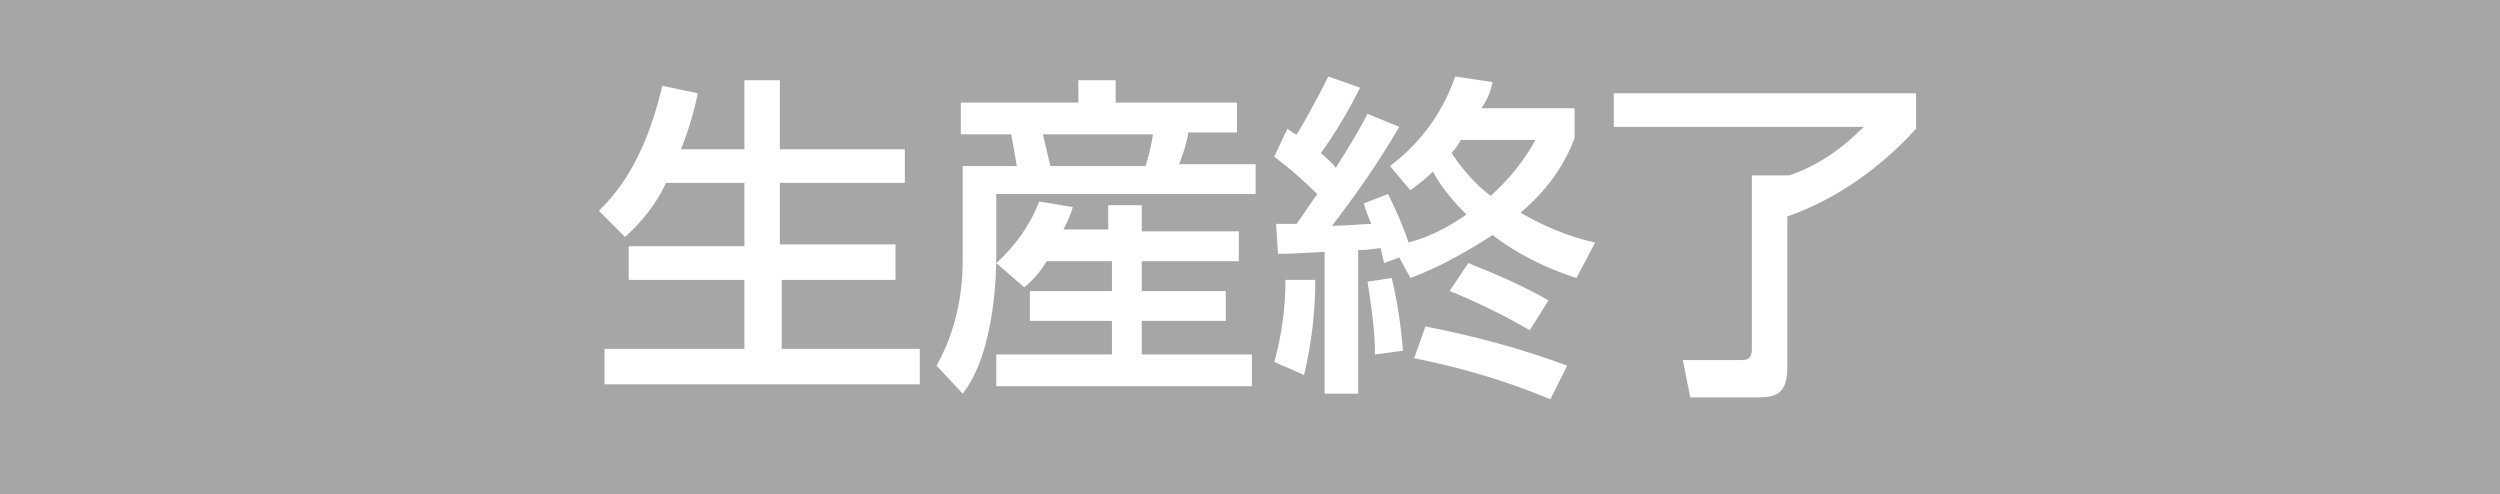 <?xml version="1.0" encoding="utf-8"?>
<!-- Generator: Adobe Illustrator 27.5.0, SVG Export Plug-In . SVG Version: 6.00 Build 0)  -->
<svg version="1.1" id="レイヤー_1" xmlns="http://www.w3.org/2000/svg" xmlns:xlink="http://www.w3.org/1999/xlink" x="0px"
	 y="0px" viewBox="0 0 134 26.5" style="enable-background:new 0 0 134 26.5;" xml:space="preserve">
<style type="text/css">
	.st0{fill:#A6A6A6;}
	.st1{fill:#FFFFFF;}
</style>
<rect class="st0" width="134" height="26.5"/>
<g>
	<path class="st1" d="M35.7,9.8c-0.5,1.1-1.3,2.1-2.2,2.9l-1.4-1.4c0.7-0.7,2.4-2.4,3.4-6.7L37.4,5c-0.2,1-0.5,2-0.9,3h3.4V4.3h1.9
		V8h6.7v1.8h-6.7v3.3H48V15h-6.1v3.7h7.4v1.9H32.4v-1.9h7.5V15h-6.2v-1.8h6.2V9.8H35.7z"/>
	<path class="st1" d="M51.4,5.5h6.4V4.3h2v1.2h6.5v1.6h-2.6c-0.1,0.6-0.3,1.2-0.5,1.7h4.1v1.6H53.4v3.3c0,0.6,0,5.1-1.8,7.4
		l-1.4-1.5c1-1.8,1.4-3.7,1.4-5.7V8.9h2.9c-0.1-0.6-0.2-1.2-0.3-1.7h-2.7V5.5z M56.1,14c-0.3,0.5-0.7,1-1.2,1.4l-1.5-1.3
		c1-0.9,1.8-2,2.3-3.3l1.8,0.3c-0.1,0.4-0.3,0.8-0.5,1.2h2.4V11h1.8v1.4h5.2V14h-5.2v1.6h4.5v1.6h-4.5V19h5.9v1.7H53.4V19h6.2v-1.8
		h-4.4v-1.6h4.4V14H56.1z M55.9,7.2c0.1,0.4,0.3,1.3,0.4,1.7h5.1c0.2-0.6,0.3-1.1,0.4-1.7H55.9z"/>
	<path class="st1" d="M70.5,15c0,1.7-0.2,3.4-0.6,5.1l-1.6-0.7c0.4-1.4,0.6-2.9,0.6-4.4L70.5,15z M75,13.8l-0.8,0.3
		c-0.1-0.3-0.1-0.4-0.2-0.8c-0.2,0-0.5,0.1-1.2,0.1v7.7H71v-7.6c-1.7,0.1-1.9,0.1-2.5,0.1l-0.1-1.6c0.3,0,0.6,0,1.1,0l1.1-1.6
		c-0.7-0.7-1.5-1.4-2.3-2l0.7-1.5c0.3,0.2,0.4,0.3,0.5,0.3c0.1-0.1,1-1.7,1.7-3.1l1.7,0.6c-0.6,1.2-1.3,2.4-2.1,3.5
		c0.3,0.3,0.6,0.5,0.8,0.8c1-1.6,1.4-2.3,1.7-2.9L75,6.8c-1.1,1.9-2.3,3.6-3.6,5.3c1,0,1.6-0.1,2.1-0.1c-0.2-0.5-0.3-0.7-0.4-1.1
		l1.3-0.5c0.4,0.8,0.8,1.7,1.1,2.6c1.1-0.3,2.1-0.8,3.1-1.5c-0.7-0.7-1.3-1.4-1.8-2.3c-0.4,0.4-0.8,0.7-1.2,1l-1.1-1.3
		c1.6-1.2,2.8-2.8,3.5-4.8l2,0.3c-0.1,0.5-0.3,1-0.6,1.4h5v1.6c-0.6,1.6-1.6,2.9-2.9,4c1.2,0.7,2.6,1.3,4,1.6l-1,1.9
		c-1.6-0.5-3.2-1.3-4.5-2.3c-1.4,0.9-2.8,1.7-4.4,2.3L75,13.8z M74.6,14.9c0.3,1.3,0.5,2.6,0.6,3.9l-1.5,0.2c0-1.3-0.2-2.6-0.4-3.9
		L74.6,14.9z M76.4,17.5c2.6,0.5,5.2,1.2,7.6,2.1l-0.9,1.8c-2.4-1-4.8-1.7-7.3-2.2L76.4,17.5z M78.7,14.1c1.5,0.6,2.9,1.2,4.3,2
		L82,17.7c-1.4-0.8-2.8-1.5-4.3-2.1L78.7,14.1z M78.3,7.5C78.2,7.7,78,8,77.8,8.2c0.6,0.9,1.3,1.7,2.1,2.3c1-0.9,1.8-1.9,2.4-3
		L78.3,7.5z"/>
	<path class="st1" d="M86.5,5h16.2v1.9c-1.9,2.1-4.3,3.8-6.9,4.7v8.1c0,1.5-0.7,1.6-1.7,1.6h-3.5l-0.4-2h3.1c0.4,0,0.6-0.1,0.6-0.6
		V9.4h2c1.5-0.5,2.8-1.4,4-2.6H86.5V5z"/>
</g>
</svg>
